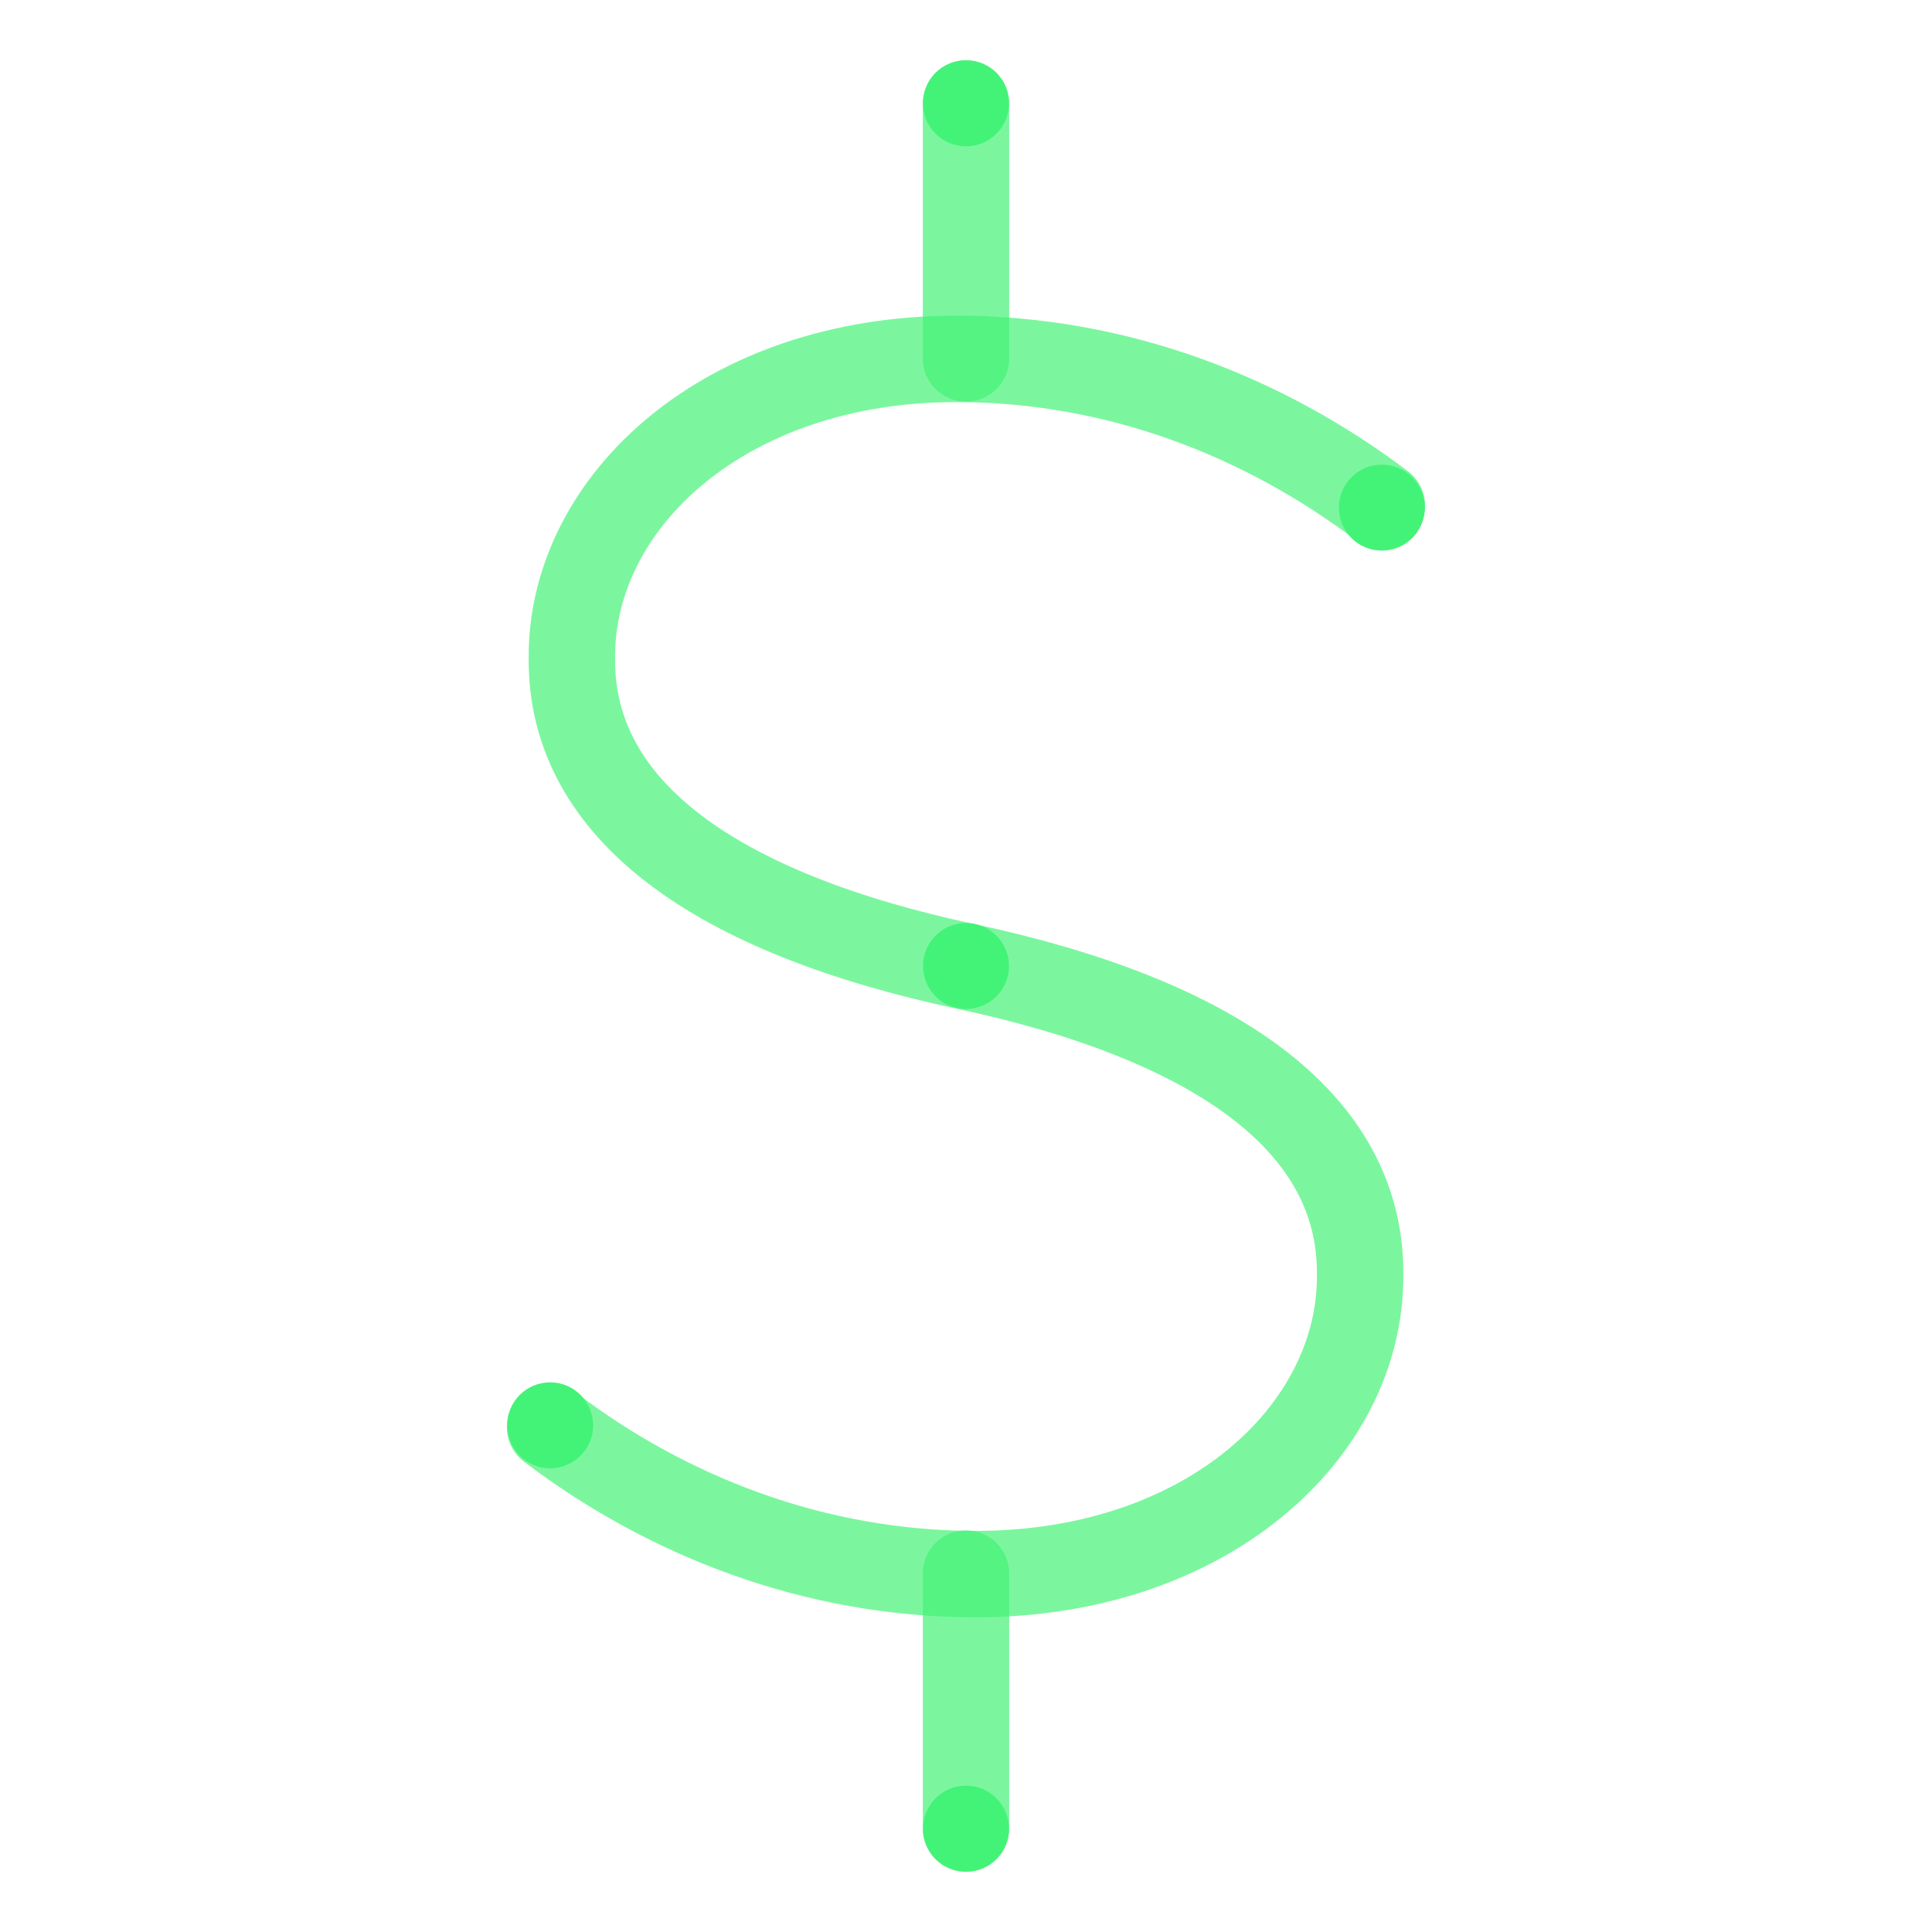 <svg xmlns="http://www.w3.org/2000/svg" viewBox="0 0 400 400"><defs><style>.cls-1{fill:none;stroke:#43f377;stroke-linecap:round;stroke-linejoin:round;stroke-width:17.89px;opacity:0.7;isolation:isolate;}.cls-2{fill:#43f377;}</style></defs><g id="Stroke"><g id="Stroke-2" data-name="Stroke"><path class="cls-1" d="M286.1,104.7C261.9,86.4,231.5,74.3,198,74.3c-48,0-79.6,29.6-79.6,61.6v.8c0,31,29.6,52.3,81.6,63.4s81.6,32.4,81.6,63.4v.8c0,32-31.6,61.6-79.6,61.6-33.5,0-64-12.1-88.1-30.4"/><line class="cls-1" x1="200" y1="74.2" x2="200" y2="21.4"/><line class="cls-1" x1="200" y1="378.6" x2="200" y2="325.8"/></g></g><g id="Fill"><g id="Fill-2" data-name="Fill"><circle class="cls-2" cx="113.9" cy="295.1" r="8.9"/><circle class="cls-2" cx="286.1" cy="105.1" r="8.9"/><circle class="cls-2" cx="200" cy="200" r="8.9"/><circle class="cls-2" cx="200" cy="21.4" r="8.9"/><circle class="cls-2" cx="200" cy="378.6" r="8.9"/></g></g></svg>